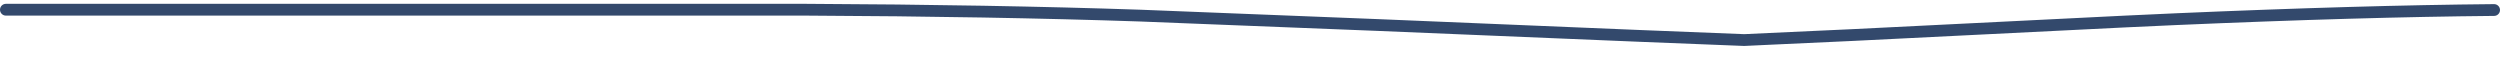 <?xml version="1.0" encoding="UTF-8" standalone="no"?>
<svg xmlns:xlink="http://www.w3.org/1999/xlink" height="10.8px" width="424.4px" xmlns="http://www.w3.org/2000/svg">
  <g transform="matrix(1.0, 0.0, 0.0, 1.0, -237.35, -371.9)">
    <path d="M238.35 373.55 L244.75 373.55 Q309.45 373.55 374.2 373.55 405.95 373.7 430.95 374.55 L471.35 376.15 515.85 378.0 533.45 378.7 537.7 378.5 551.8 377.85 Q574.95 376.7 598.15 375.55 L606.85 375.15 Q638.1 373.8 660.75 373.6" fill="none" stroke="#33496c" stroke-linecap="round" stroke-linejoin="round" stroke-width="2.0">
      <animate attributeName="stroke" dur="2s" repeatCount="indefinite" values="#33496c;#33496d"/>
      <animate attributeName="stroke-width" dur="2s" repeatCount="indefinite" values="2.0;2.0"/>
      <animate attributeName="fill-opacity" dur="2s" repeatCount="indefinite" values="1.0;1.0"/>
      <animate attributeName="d" dur="2s" repeatCount="indefinite" values="M238.35 373.55 L244.75 373.55 Q309.45 373.55 374.2 373.55 405.95 373.7 430.95 374.55 L471.35 376.15 515.85 378.0 533.45 378.7 537.7 378.5 551.8 377.85 Q574.95 376.7 598.15 375.55 L606.85 375.15 Q638.1 373.8 660.75 373.6;M238.35 373.7 L244.65 373.7 Q330.05 373.55 373.1 373.7 401.25 374.65 429.45 375.6 L472.15 379.0 514.75 381.7 532.45 380.3 536.5 379.65 550.5 376.9 Q570.25 373.5 596.2 373.0 L605.05 372.9 Q622.2 372.9 660.75 373.55"/>
    </path>
  </g>
</svg>
